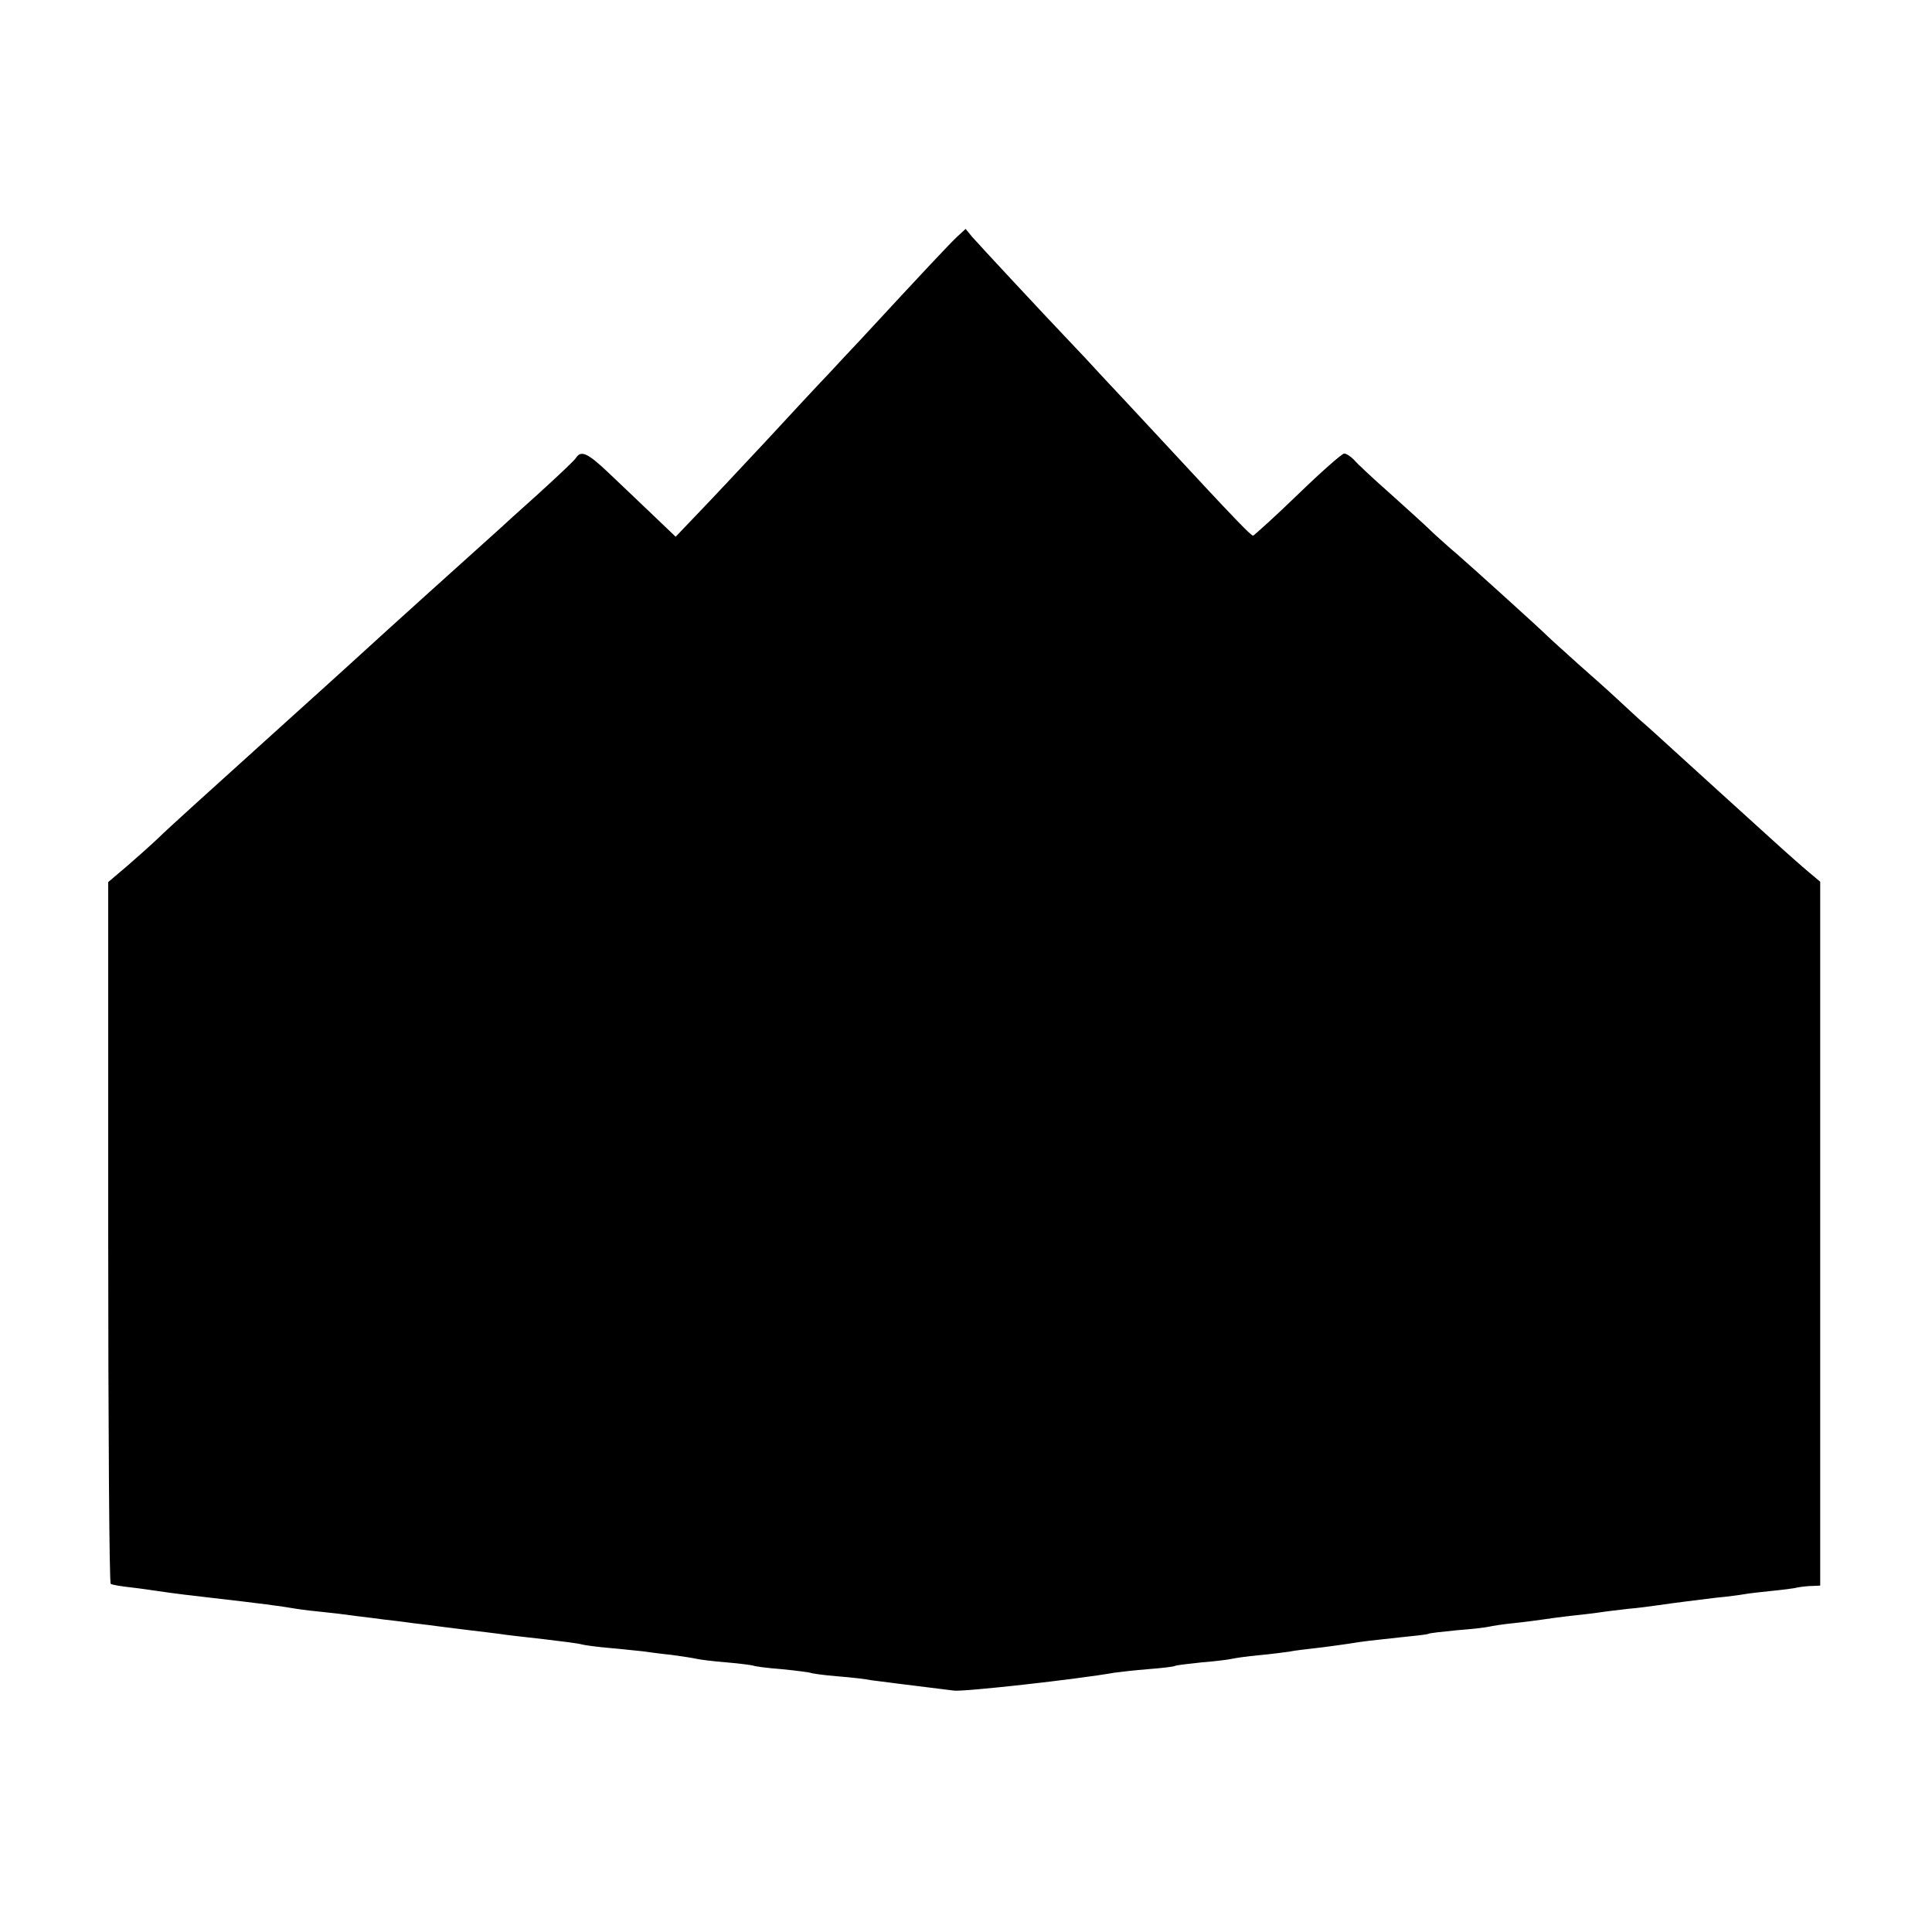<?xml version="1.0" standalone="no"?>
<!DOCTYPE svg PUBLIC "-//W3C//DTD SVG 20010904//EN"
 "http://www.w3.org/TR/2001/REC-SVG-20010904/DTD/svg10.dtd">
<svg version="1.0" xmlns="http://www.w3.org/2000/svg"
 width="541pt" height="541pt" viewBox="0 0 541 541"
 preserveAspectRatio="xMidYMid meet">
<g transform="translate(0,541) scale(0.1,-0.1)"
fill="#000000" stroke="none">
<path d="M2679 4746 c-21 -20 -88 -91 -271 -289 -22 -23 -60 -64 -86 -92 -26
-27 -106 -113 -177 -190 -72 -77 -158 -169 -192 -204 l-61 -64 -67 64 c-37 35
-92 88 -123 117 -56 53 -75 62 -89 40 -4 -7 -53 -53 -108 -103 -55 -49 -102
-92 -105 -95 -3 -3 -48 -43 -100 -90 -52 -47 -149 -134 -215 -194 -183 -167
-203 -184 -310 -281 -208 -188 -296 -267 -332 -302 -19 -18 -58 -53 -87 -78
l-53 -45 0 -980 c0 -539 3 -983 7 -985 4 -3 29 -7 56 -10 27 -3 60 -8 74 -10
46 -7 105 -14 150 -19 139 -16 194 -23 240 -31 19 -3 53 -7 75 -9 22 -2 63 -7
90 -11 28 -3 64 -8 80 -10 17 -2 53 -6 80 -10 28 -3 64 -8 80 -10 17 -2 53 -7
80 -10 28 -3 64 -8 82 -10 17 -3 73 -9 125 -15 51 -6 100 -12 108 -15 8 -2 44
-7 80 -10 36 -3 76 -8 90 -9 14 -2 50 -7 80 -10 30 -4 62 -9 70 -11 8 -2 46
-7 84 -10 38 -3 72 -8 75 -9 3 -2 39 -7 80 -10 41 -4 77 -9 80 -10 3 -2 38 -7
76 -10 39 -3 81 -8 95 -11 14 -2 45 -6 70 -9 40 -5 82 -10 161 -20 26 -4 348
32 449 50 14 2 57 7 95 10 39 3 72 7 75 9 3 2 37 6 75 10 39 3 77 8 85 10 8 2
42 7 75 10 33 3 71 8 85 10 14 3 48 7 75 10 28 3 68 9 90 12 50 8 54 8 145 18
41 4 77 8 80 10 3 2 39 6 80 10 41 3 82 8 90 10 8 2 40 7 70 10 30 3 66 8 80
10 14 2 48 7 75 10 28 3 66 7 85 10 19 3 55 7 80 10 25 2 62 7 83 10 62 9 99
13 162 21 33 3 69 8 80 10 11 2 45 6 75 9 30 3 64 7 75 10 11 2 30 4 41 4 l21
1 0 985 0 986 -31 26 c-17 14 -69 60 -115 102 -46 42 -109 99 -140 127 -31 28
-85 77 -121 110 -36 33 -80 73 -99 89 -18 17 -48 44 -65 60 -18 17 -65 59
-106 95 -40 36 -80 72 -89 81 -21 21 -218 199 -254 230 -16 13 -43 38 -61 54
-17 17 -71 66 -120 110 -50 44 -97 88 -105 98 -9 9 -21 17 -27 17 -6 0 -65
-52 -130 -115 -65 -63 -122 -114 -125 -115 -6 0 -50 45 -249 260 -79 85 -160
172 -180 193 -19 21 -57 62 -85 91 -78 82 -252 269 -273 293 l-18 22 -25 -23z"/>
</g>
</svg>
